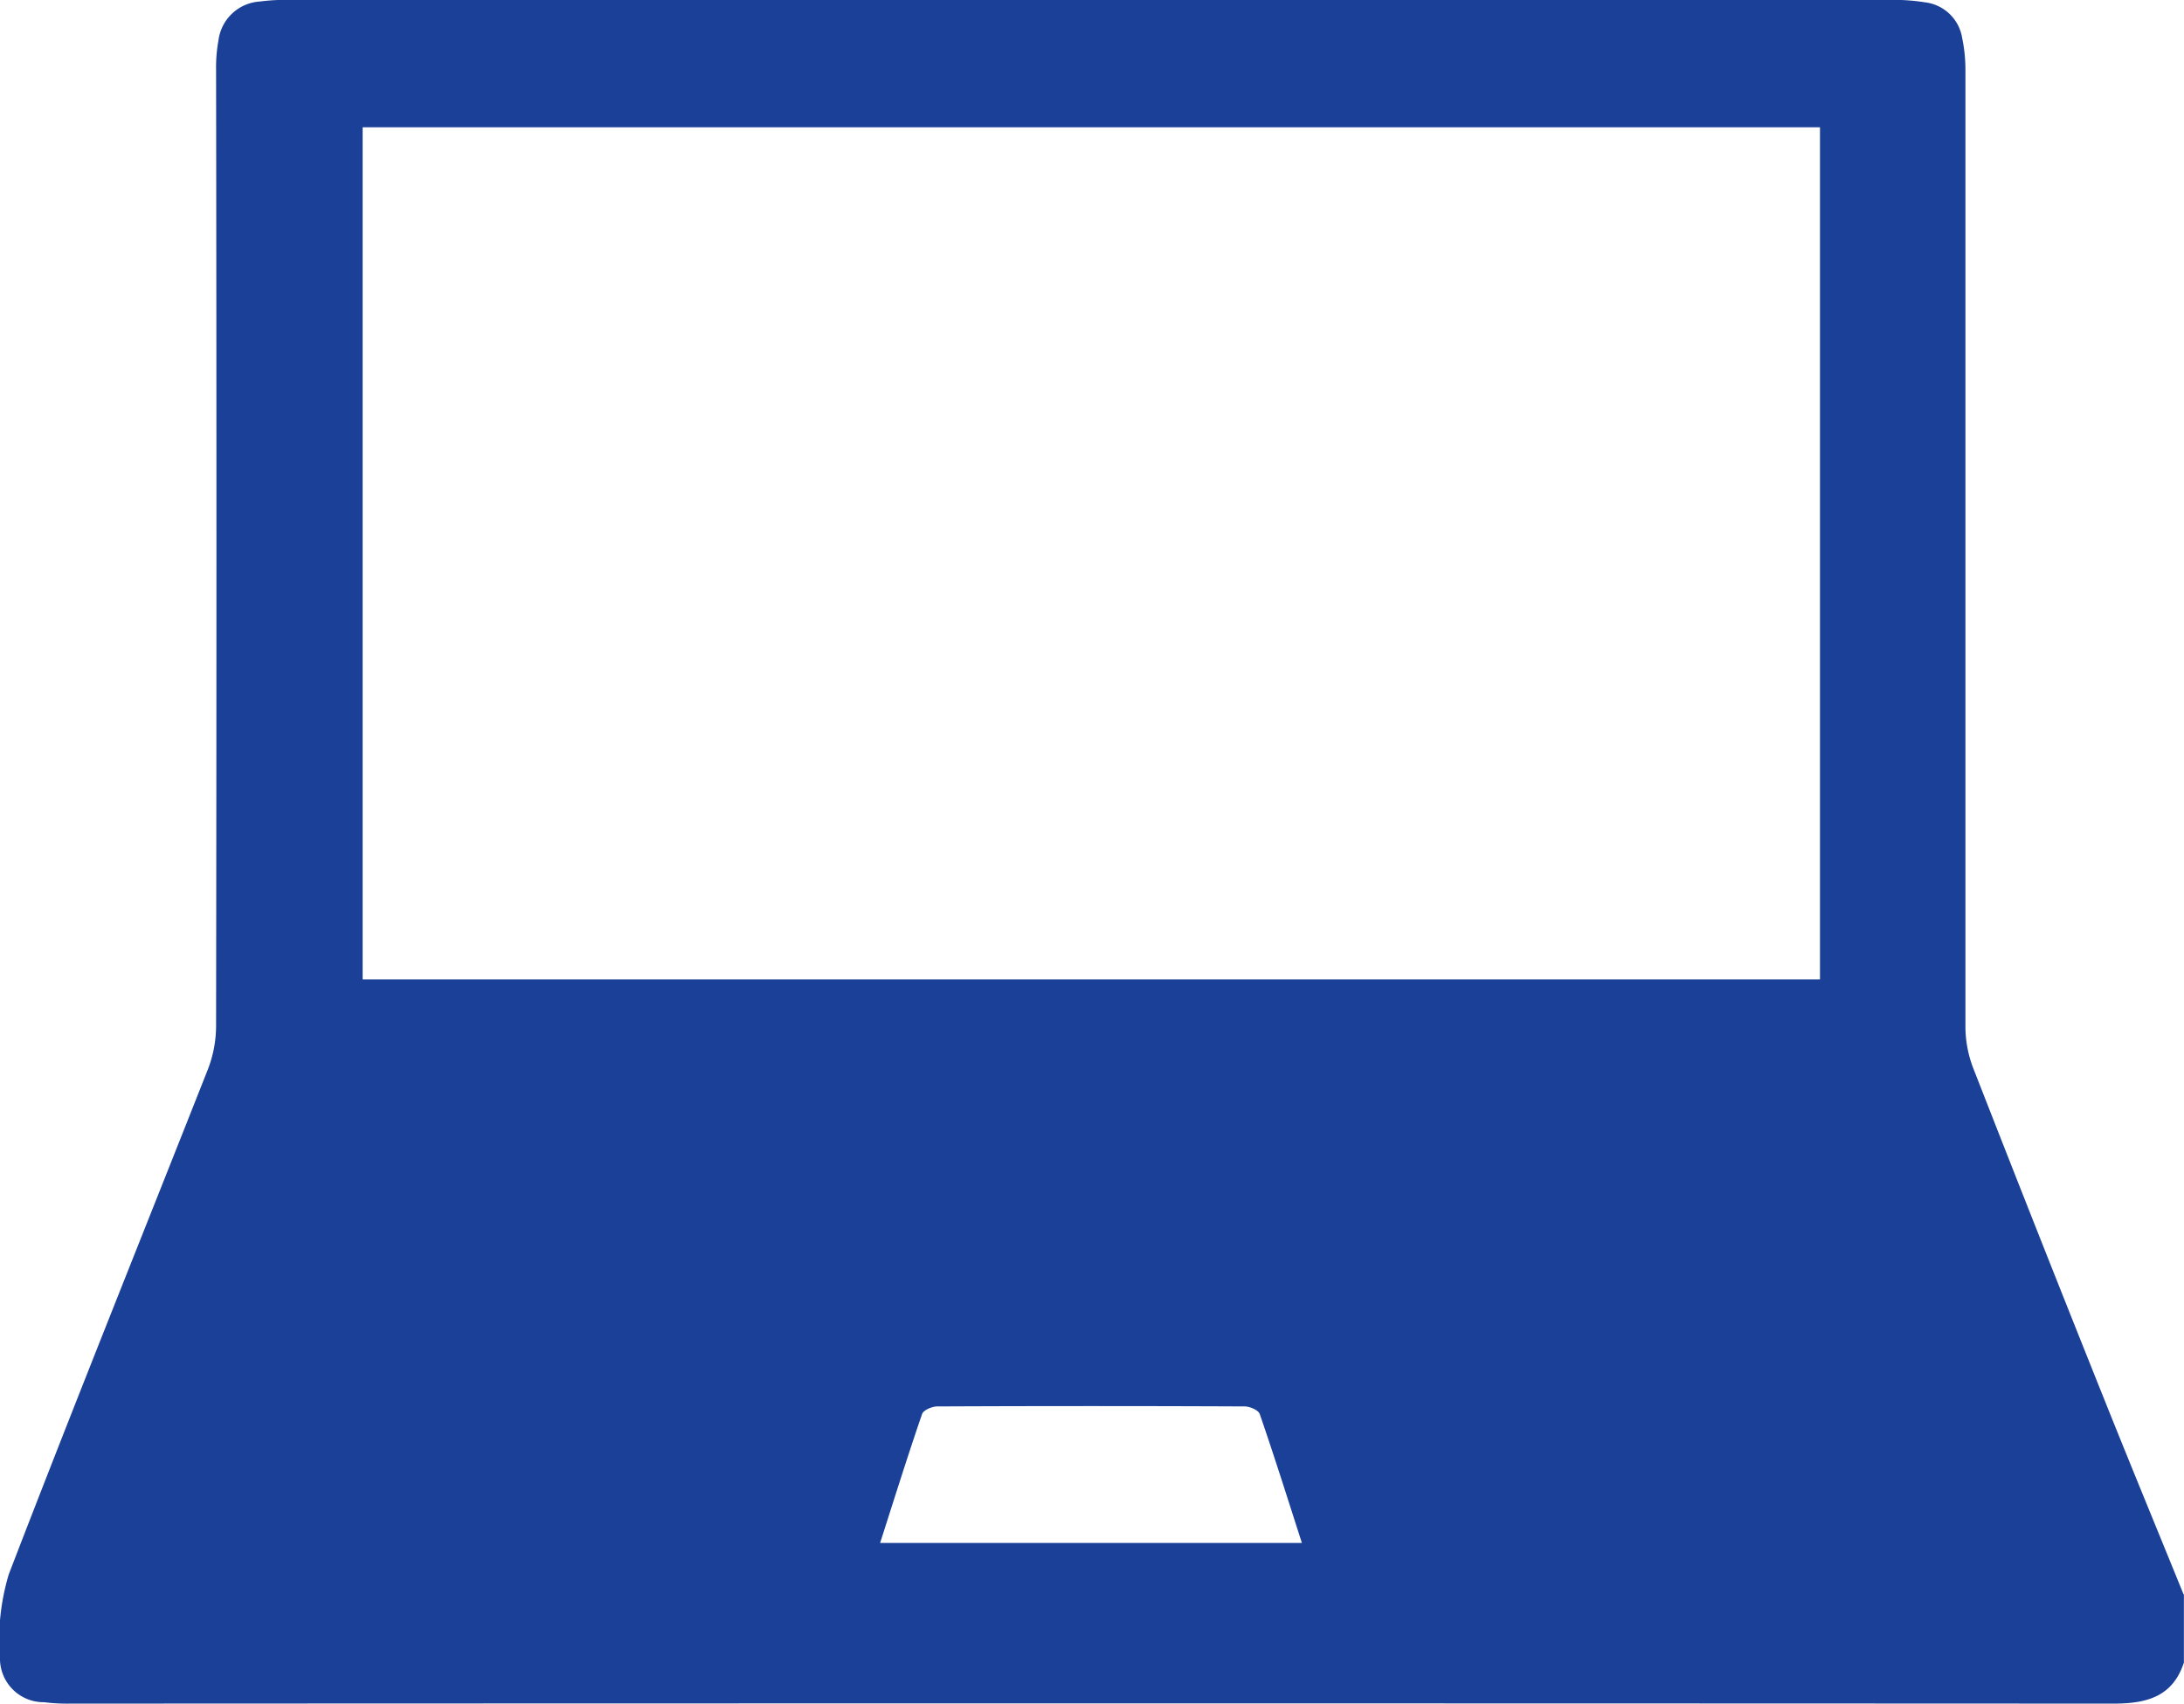 <svg id="グループ_14726" data-name="グループ 14726" xmlns="http://www.w3.org/2000/svg" xmlns:xlink="http://www.w3.org/1999/xlink" width="22.013" height="17.176" viewBox="0 0 22.013 17.176">
  <defs>
    <clipPath id="clip-path">
      <rect id="長方形_26886" data-name="長方形 26886" width="22.013" height="17.176" fill="#1b4098"/>
    </clipPath>
  </defs>
  <g id="グループ_14708" data-name="グループ 14708" transform="translate(0 0)" clip-path="url(#clip-path)">
    <path id="パス_2730" data-name="パス 2730" d="M22.012,16.074v.688c-.114.349-.382.414-.711.414q-10.3-.005-20.6,0a1.872,1.872,0,0,1-.257-.014A.44.44,0,0,1,0,16.736a2.316,2.316,0,0,1,.088-.862c.654-1.7,1.339-3.4,2.008-5.094a1.222,1.222,0,0,0,.082-.435q.007-4.819,0-9.637a1.515,1.515,0,0,1,.024-.3.449.449,0,0,1,.42-.392A1.949,1.949,0,0,1,2.907,0H19.081A1.952,1.952,0,0,1,19.4.024a.431.431,0,0,1,.377.359A1.576,1.576,0,0,1,19.81.7q0,4.829,0,9.658a1.169,1.169,0,0,0,.08.415q.648,1.66,1.311,3.315c.265.663.538,1.323.807,1.985M18.344,1.284H3.655V9.875H18.344ZM8.874,15.556h4.248c-.144-.448-.279-.877-.425-1.3-.014-.039-.1-.076-.151-.076q-1.549-.007-3.1,0c-.052,0-.138.037-.152.076-.146.425-.28.854-.423,1.3" transform="translate(0 -0.001)" fill="#1b4098"/>
  </g>
</svg>
